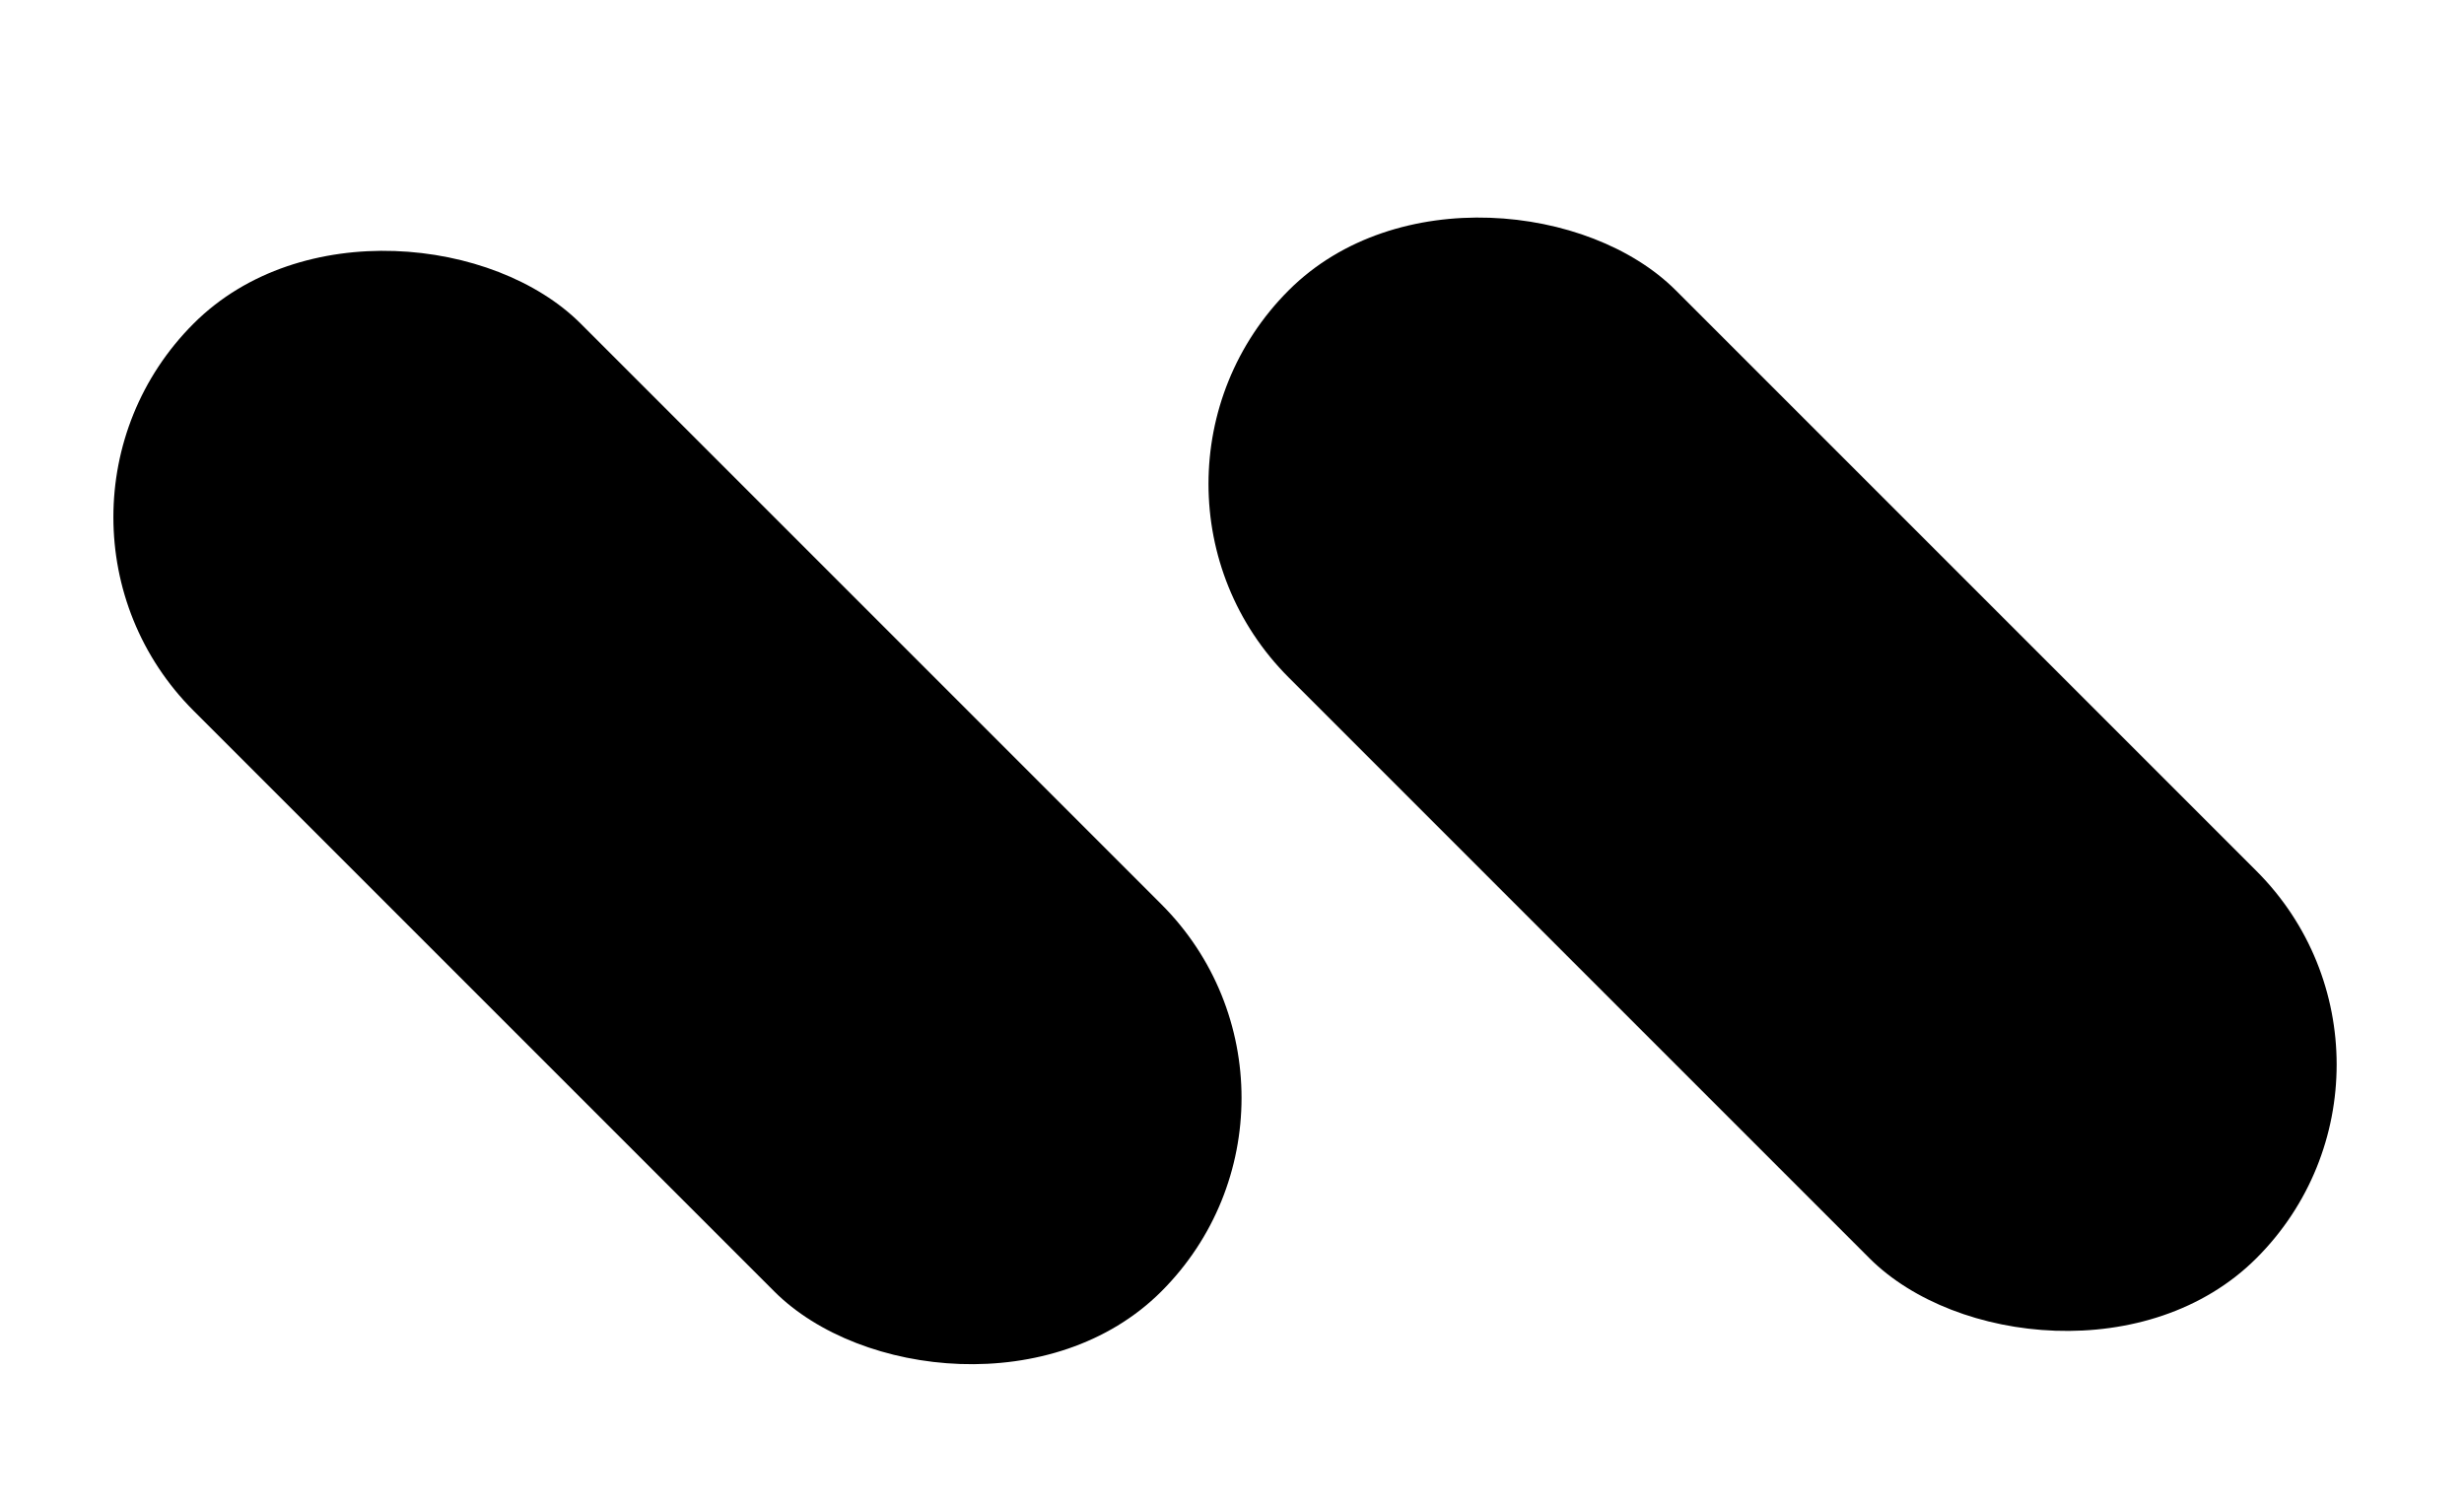 <svg width="18" height="11" viewBox="0 0 18 11" fill="none" xmlns="http://www.w3.org/2000/svg">
<rect width="4" height="10" rx="2" transform="matrix(0.707 -0.707 0.707 0.707 0 3.778)" fill="black"/>
<rect width="4" height="10" rx="2" transform="matrix(0.707 -0.707 0.707 0.707 8 3.535)" fill="black"/>
</svg>
